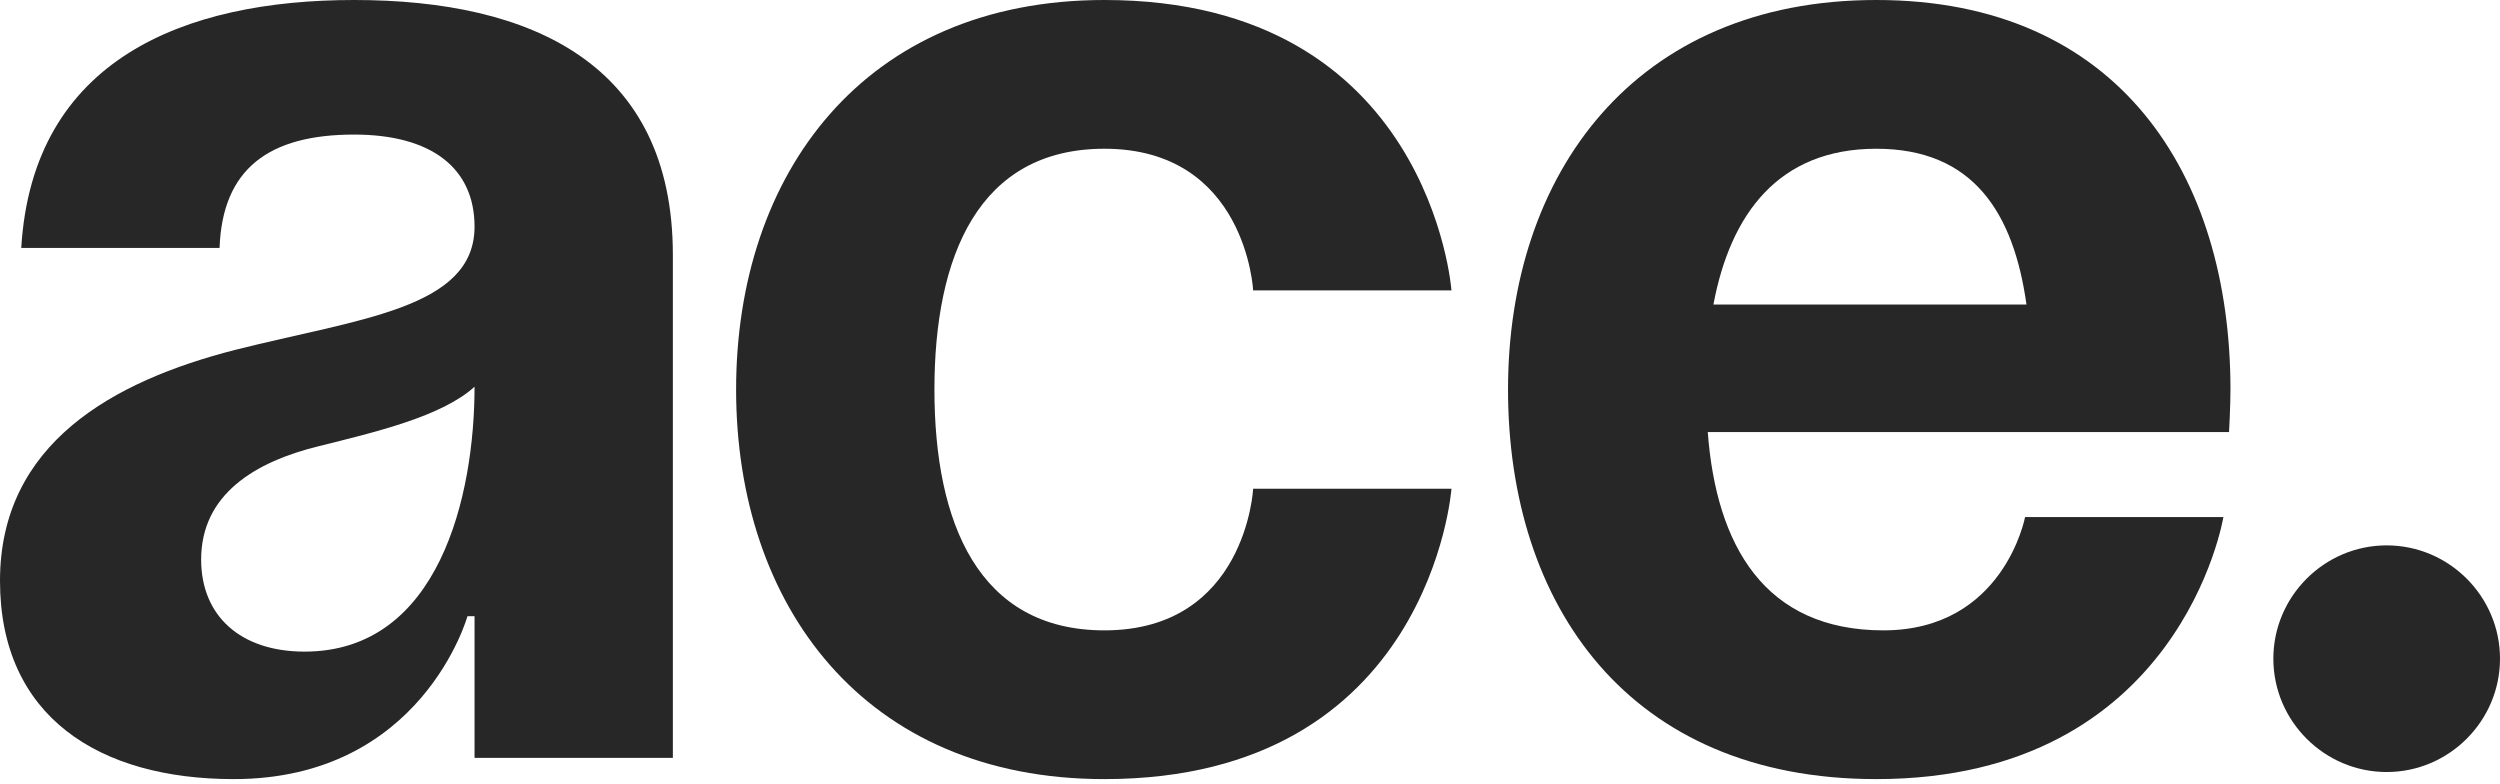 <?xml version="1.0" encoding="UTF-8"?> <svg xmlns="http://www.w3.org/2000/svg" width="268" height="84" viewBox="0 0 268 84" fill="none"><path d="M23.538 26.575H2.278C3.493 6.378 19.741 0 37.964 0C56.946 0 72.131 6.833 72.131 27.334V81.242H50.871V66.057H50.112C50.112 66.057 45.253 83.52 25.056 83.52C10.63 83.52 0 76.838 0 62.261C0 47.531 12.148 40.849 25.208 37.508C38.419 34.167 50.871 33.104 50.871 24.297C50.871 18.071 46.316 14.426 37.964 14.426C28.852 14.426 23.841 18.071 23.538 26.575ZM50.871 41.456C47.379 44.645 40.242 46.316 34.167 47.834C27.334 49.505 21.563 52.997 21.563 59.983C21.563 66.057 25.815 69.853 32.649 69.853C47.075 69.853 50.871 53.149 50.871 41.456Z" fill="#272727"></path><path d="M78.911 41.76C78.911 18.678 92.578 0 118.393 0C153.32 0 155.598 31.13 155.598 31.13H134.338C134.338 31.13 133.579 15.945 118.393 15.945C104.878 15.945 100.171 27.486 100.171 41.76C100.171 56.034 104.878 67.575 118.393 67.575C133.579 67.575 134.338 52.39 134.338 52.39H155.598C155.598 52.39 153.32 83.52 118.393 83.52C92.578 83.52 78.911 64.842 78.911 41.76Z" fill="#272727"></path><path d="M161.66 41.76C161.66 18.678 175.175 0 201.142 0C227.11 0 239.106 18.678 239.106 41.76C239.106 43.582 238.954 46.316 238.954 46.316H183.072C183.983 58.464 189.146 67.575 201.902 67.575C214.809 67.575 217.087 55.427 217.087 55.427H238.347C238.347 55.427 233.791 83.52 201.142 83.52C174.568 83.52 161.66 64.842 161.66 41.76ZM201.142 15.945C190.664 15.945 185.501 22.93 183.679 32.649H217.239C215.872 22.93 211.62 15.945 201.142 15.945Z" fill="#272727"></path><path d="M243.703 70.612C243.703 63.931 249.17 58.464 255.852 58.464C262.533 58.464 268 63.931 268 70.612C268 77.294 262.533 82.761 255.852 82.761C249.17 82.761 243.703 77.294 243.703 70.612Z" fill="#272727"></path></svg> 